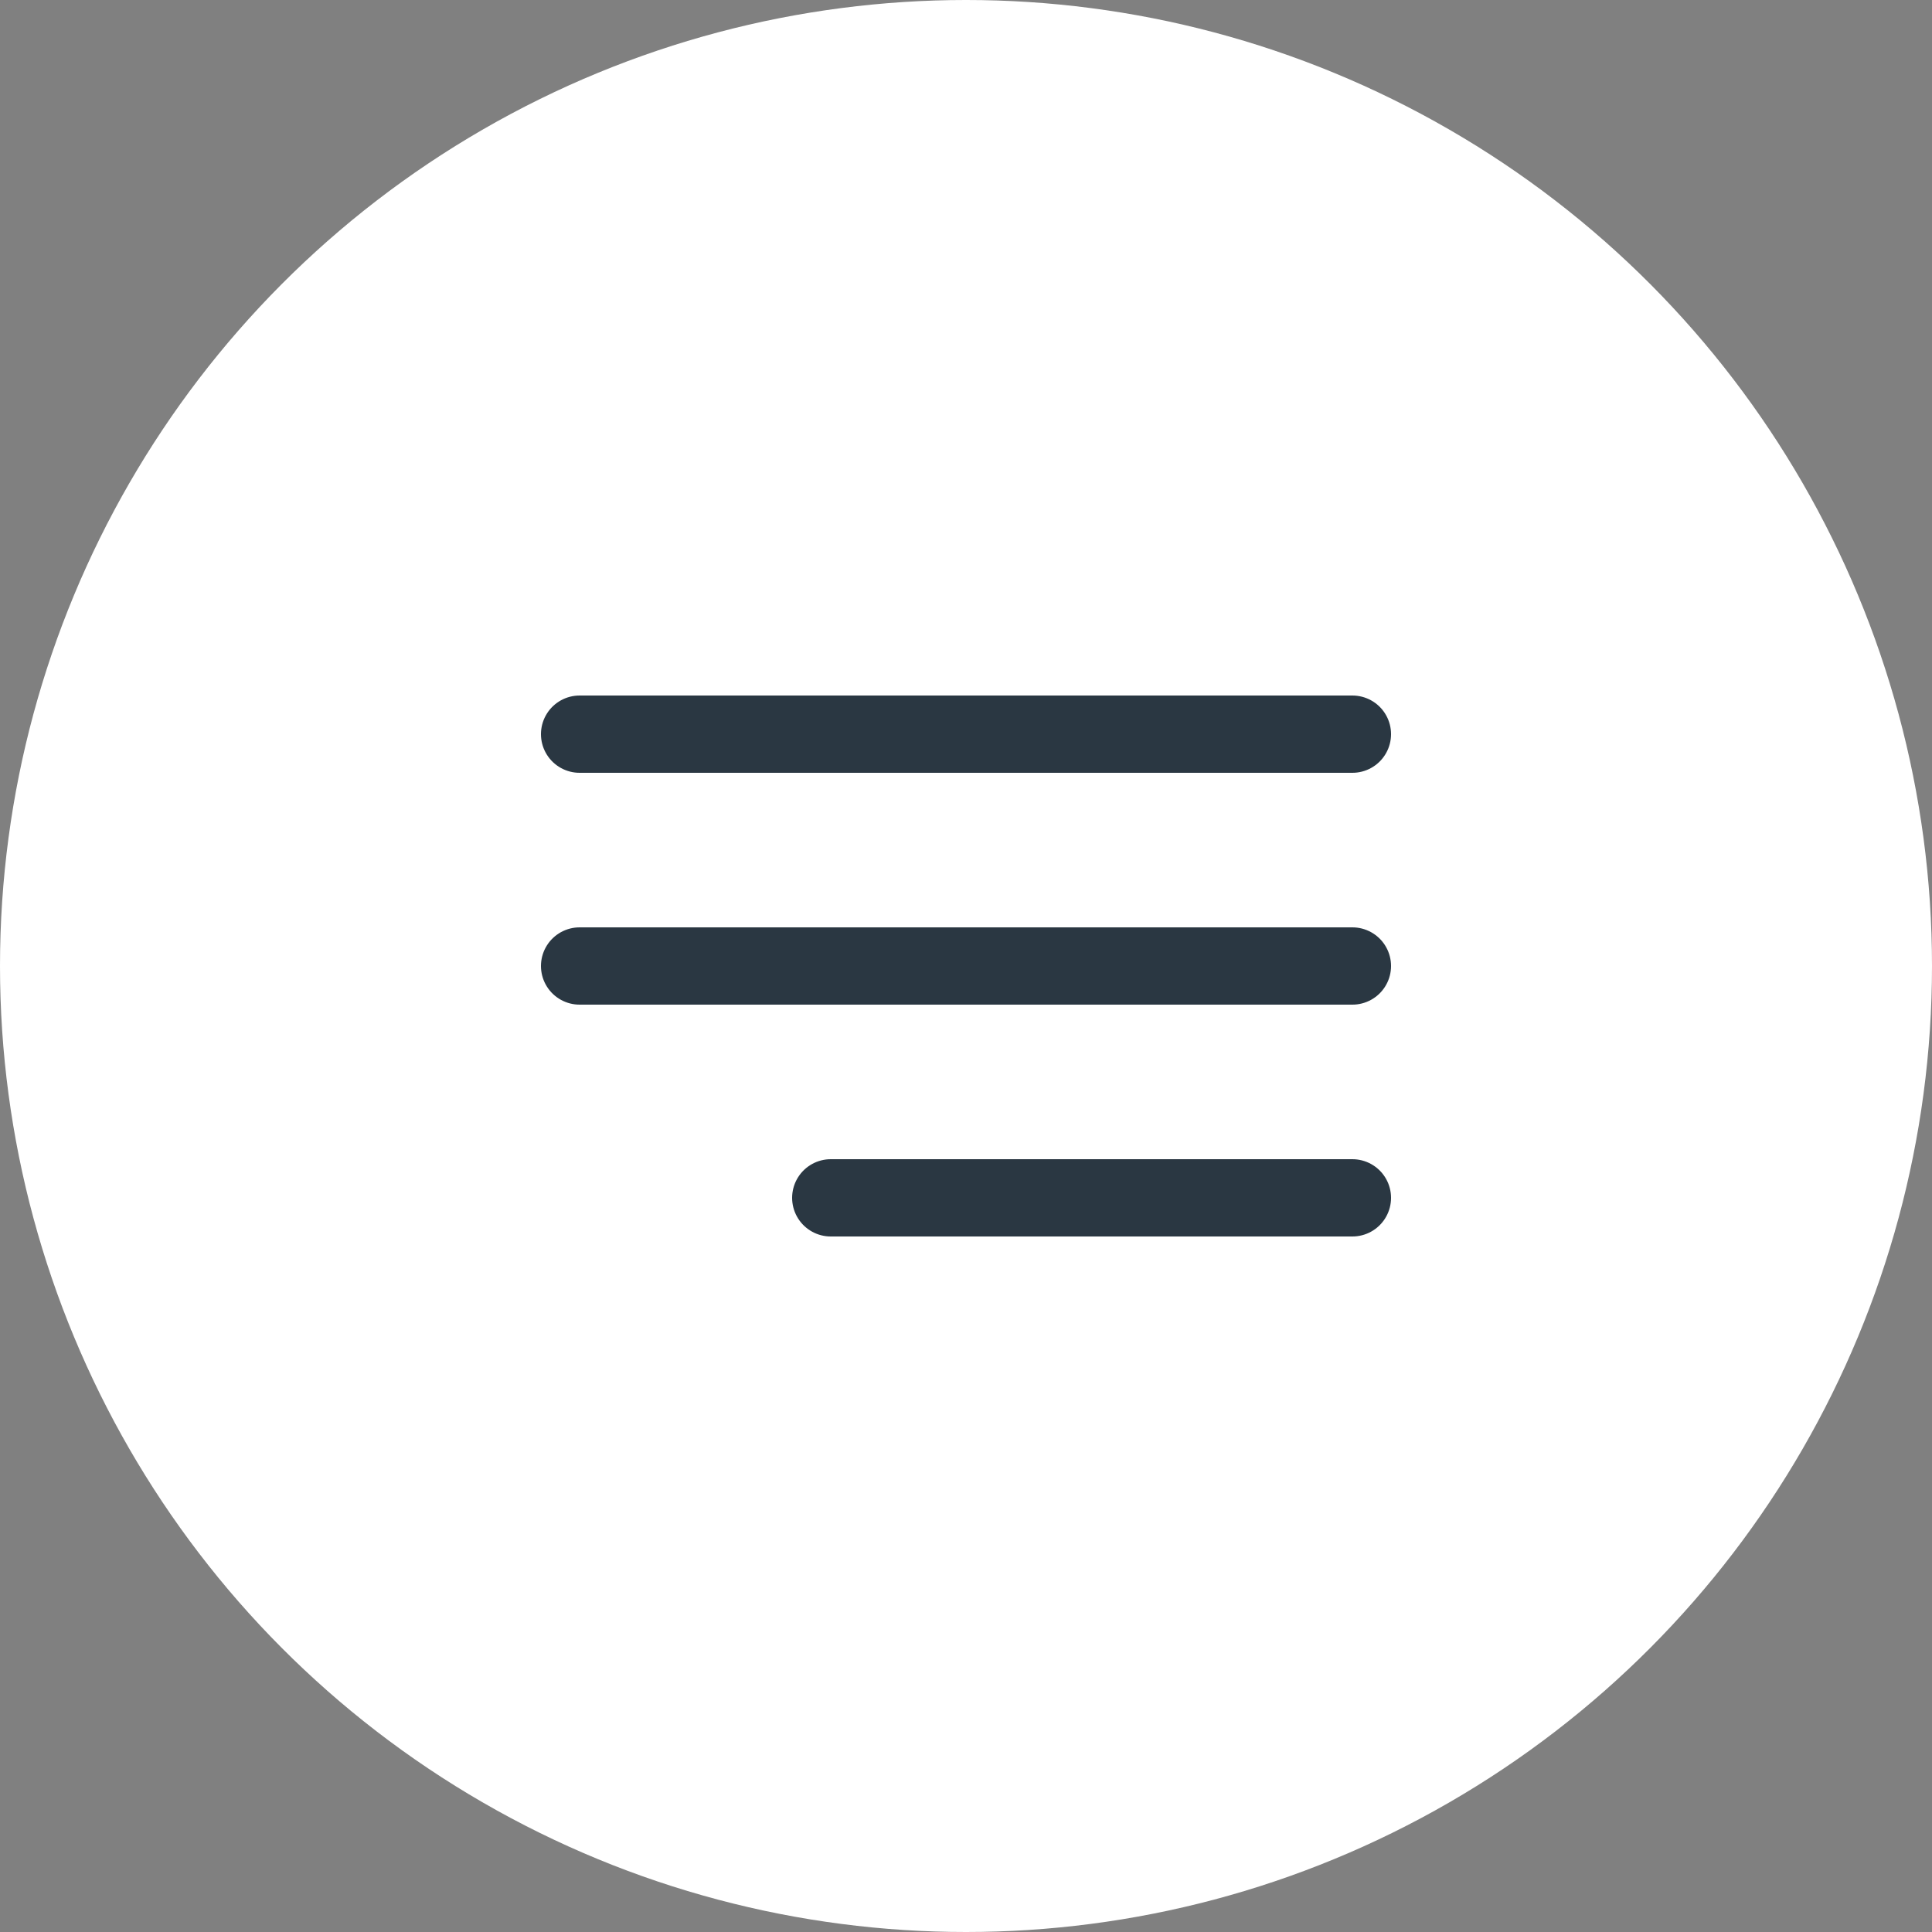 <?xml version="1.0" encoding="UTF-8"?> <svg xmlns="http://www.w3.org/2000/svg" width="50" height="50" viewBox="0 0 50 50" fill="none"><rect x="0" y="0" width="50" height="50" fill="#808080" stroke="none"/><circle cx="25" cy="25" r="25" fill="white"></circle><path d="M15 19H35" stroke="#2A3742" stroke-width="2" stroke-linecap="round"></path><path d="M15 25H35" stroke="#2A3742" stroke-width="2" stroke-linecap="round"></path><path d="M21.5 31H35" stroke="#2A3742" stroke-width="2" stroke-linecap="round"></path></svg> 